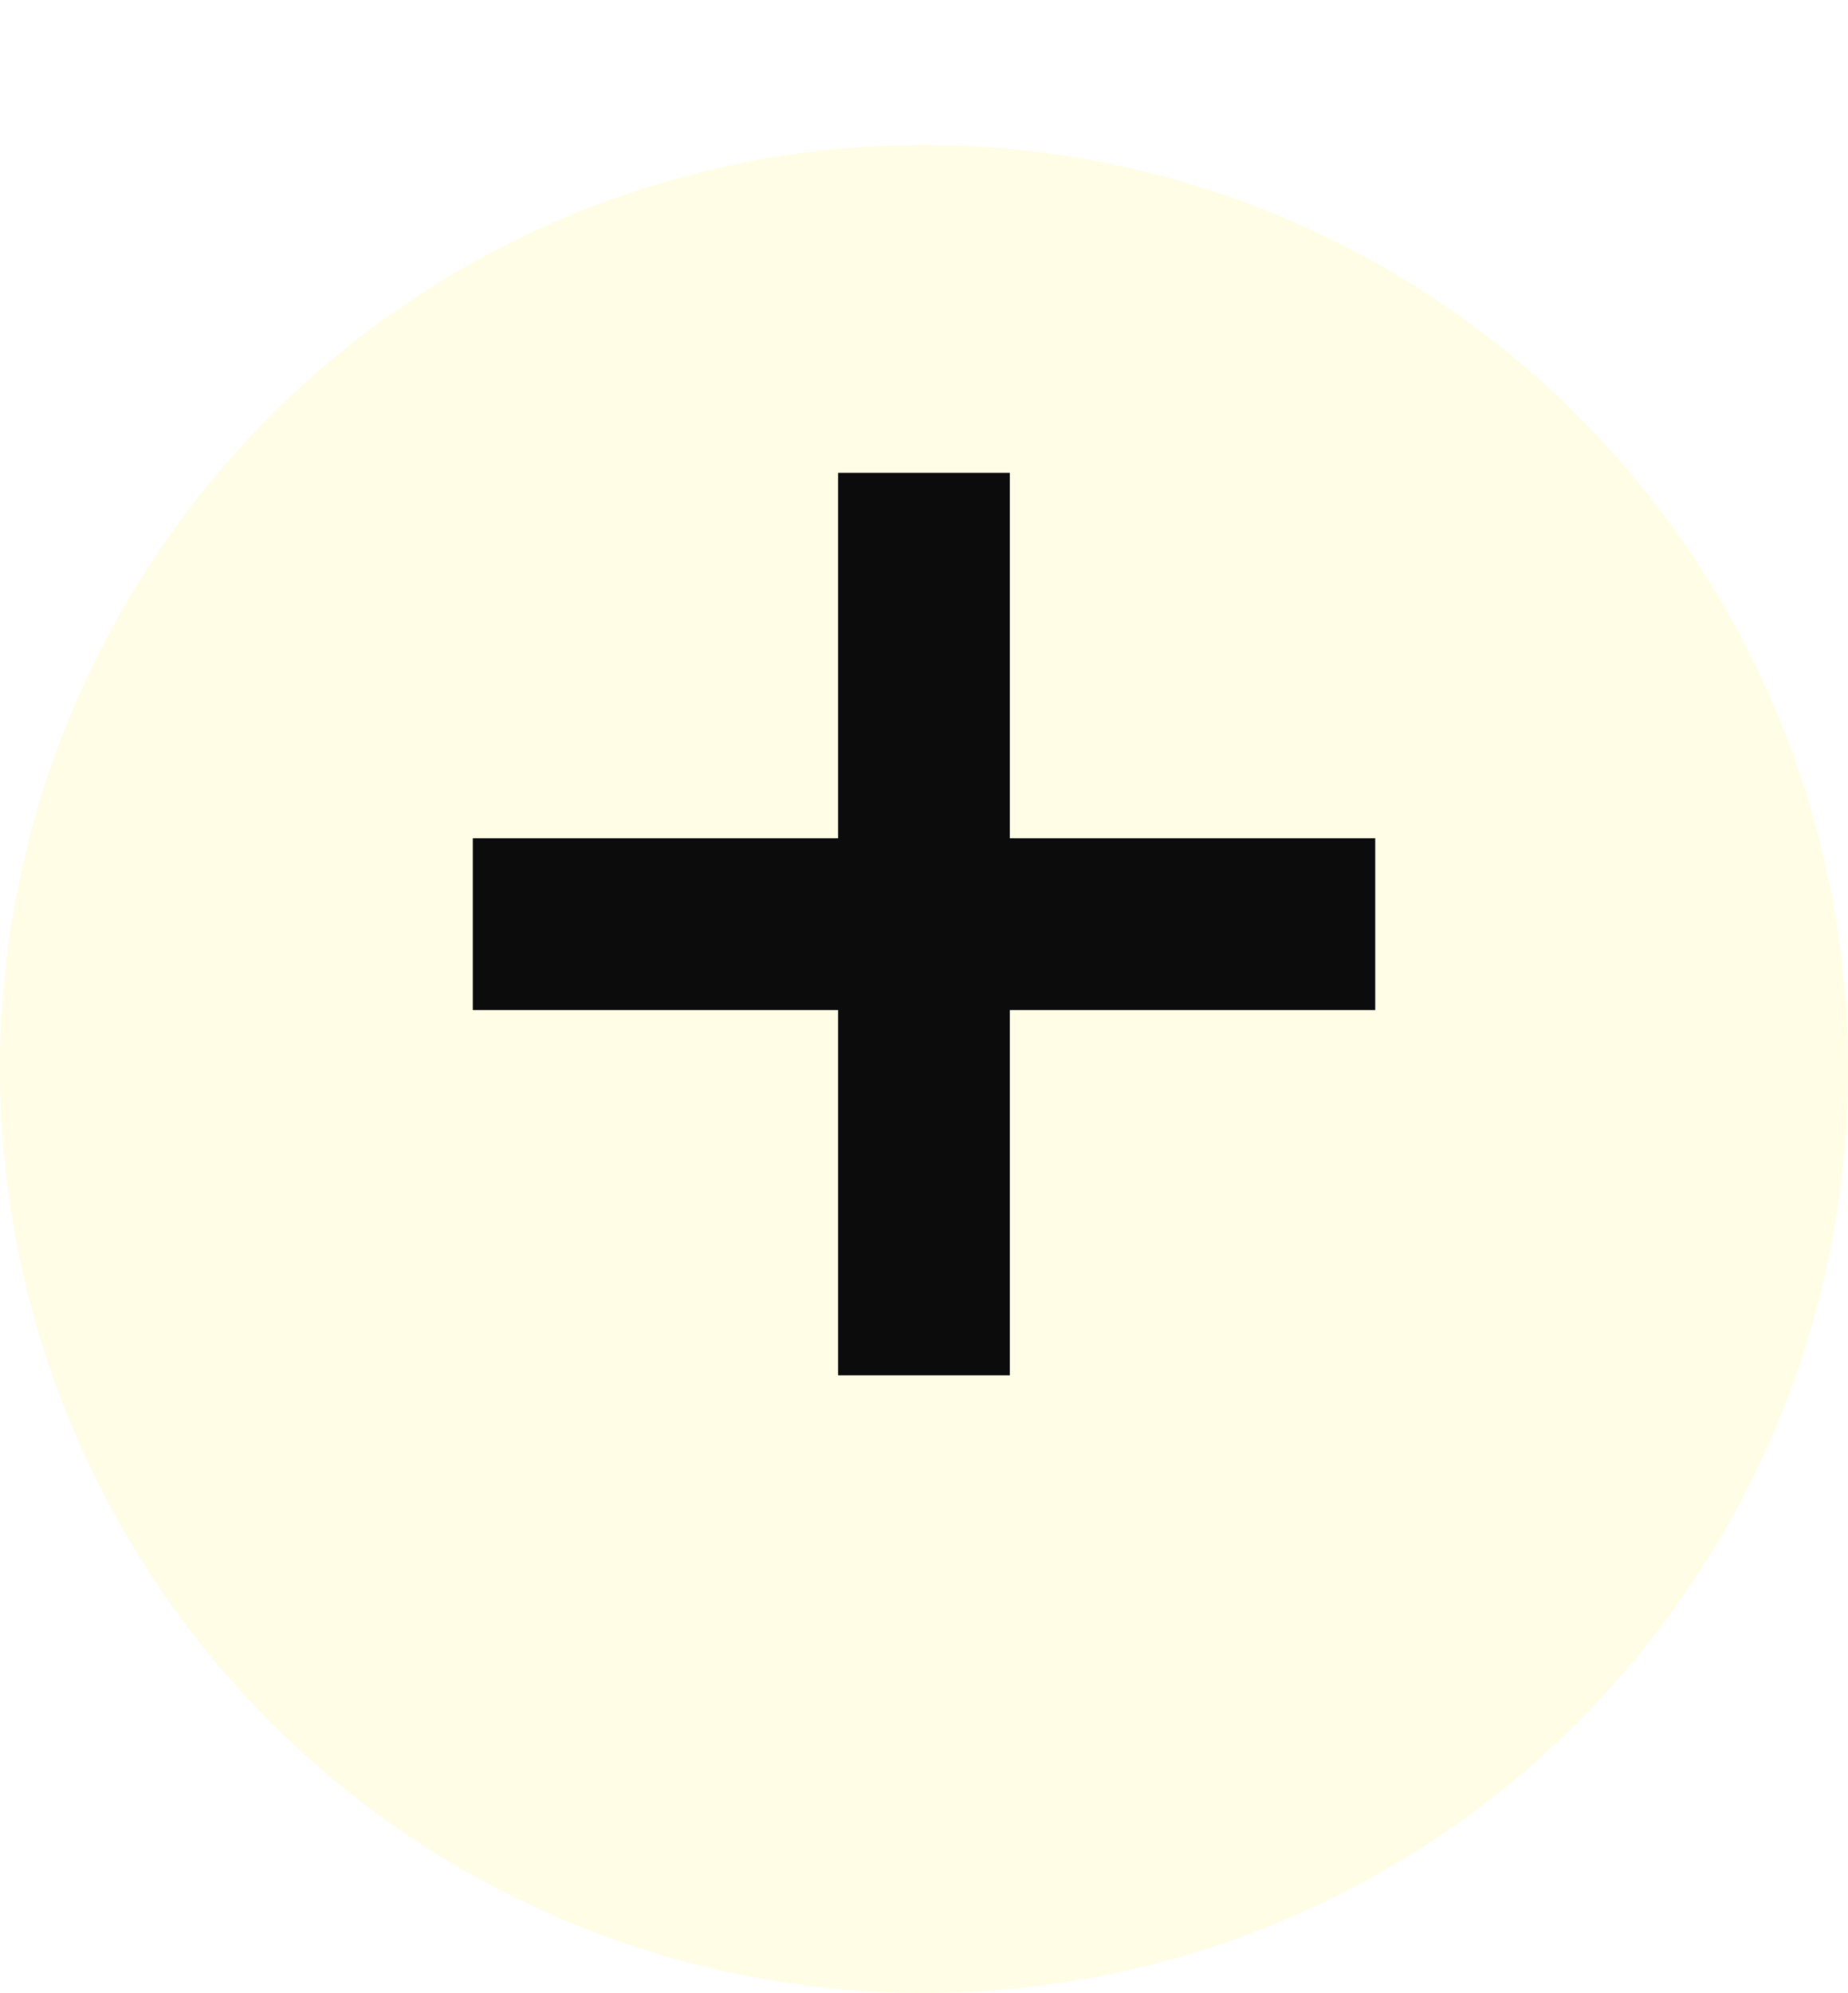 <svg width="51" height="55" viewBox="0 0 51 55" fill="none" xmlns="http://www.w3.org/2000/svg">
<g filter="url(#filter0_d)">
<circle cx="25.5" cy="25.5" r="25.5" fill="#FFFDE5"/>
</g>
<rect x="13.047" y="27.874" width="4.744" height="24.907" transform="rotate(-90 13.047 27.874)" fill="#0C0C0D"/>
<rect x="27.871" y="37.954" width="4.744" height="24.907" transform="rotate(-180 27.871 37.954)" fill="#0C0C0D"/>
<defs>
<filter id="filter0_d" x="0" y="0" width="51" height="55" filterUnits="userSpaceOnUse" color-interpolation-filters="sRGB">
<feFlood flood-opacity="0" result="BackgroundImageFix"/>
<feColorMatrix in="SourceAlpha" type="matrix" values="0 0 0 0 0 0 0 0 0 0 0 0 0 0 0 0 0 0 127 0" result="hardAlpha"/>
<feOffset dy="4"/>
<feColorMatrix type="matrix" values="0 0 0 0 0 0 0 0 0 0 0 0 0 0 0 0 0 0 0.4 0"/>
<feBlend mode="normal" in2="BackgroundImageFix" result="effect1_dropShadow"/>
<feBlend mode="normal" in="SourceGraphic" in2="effect1_dropShadow" result="shape"/>
</filter>
</defs>
</svg>
